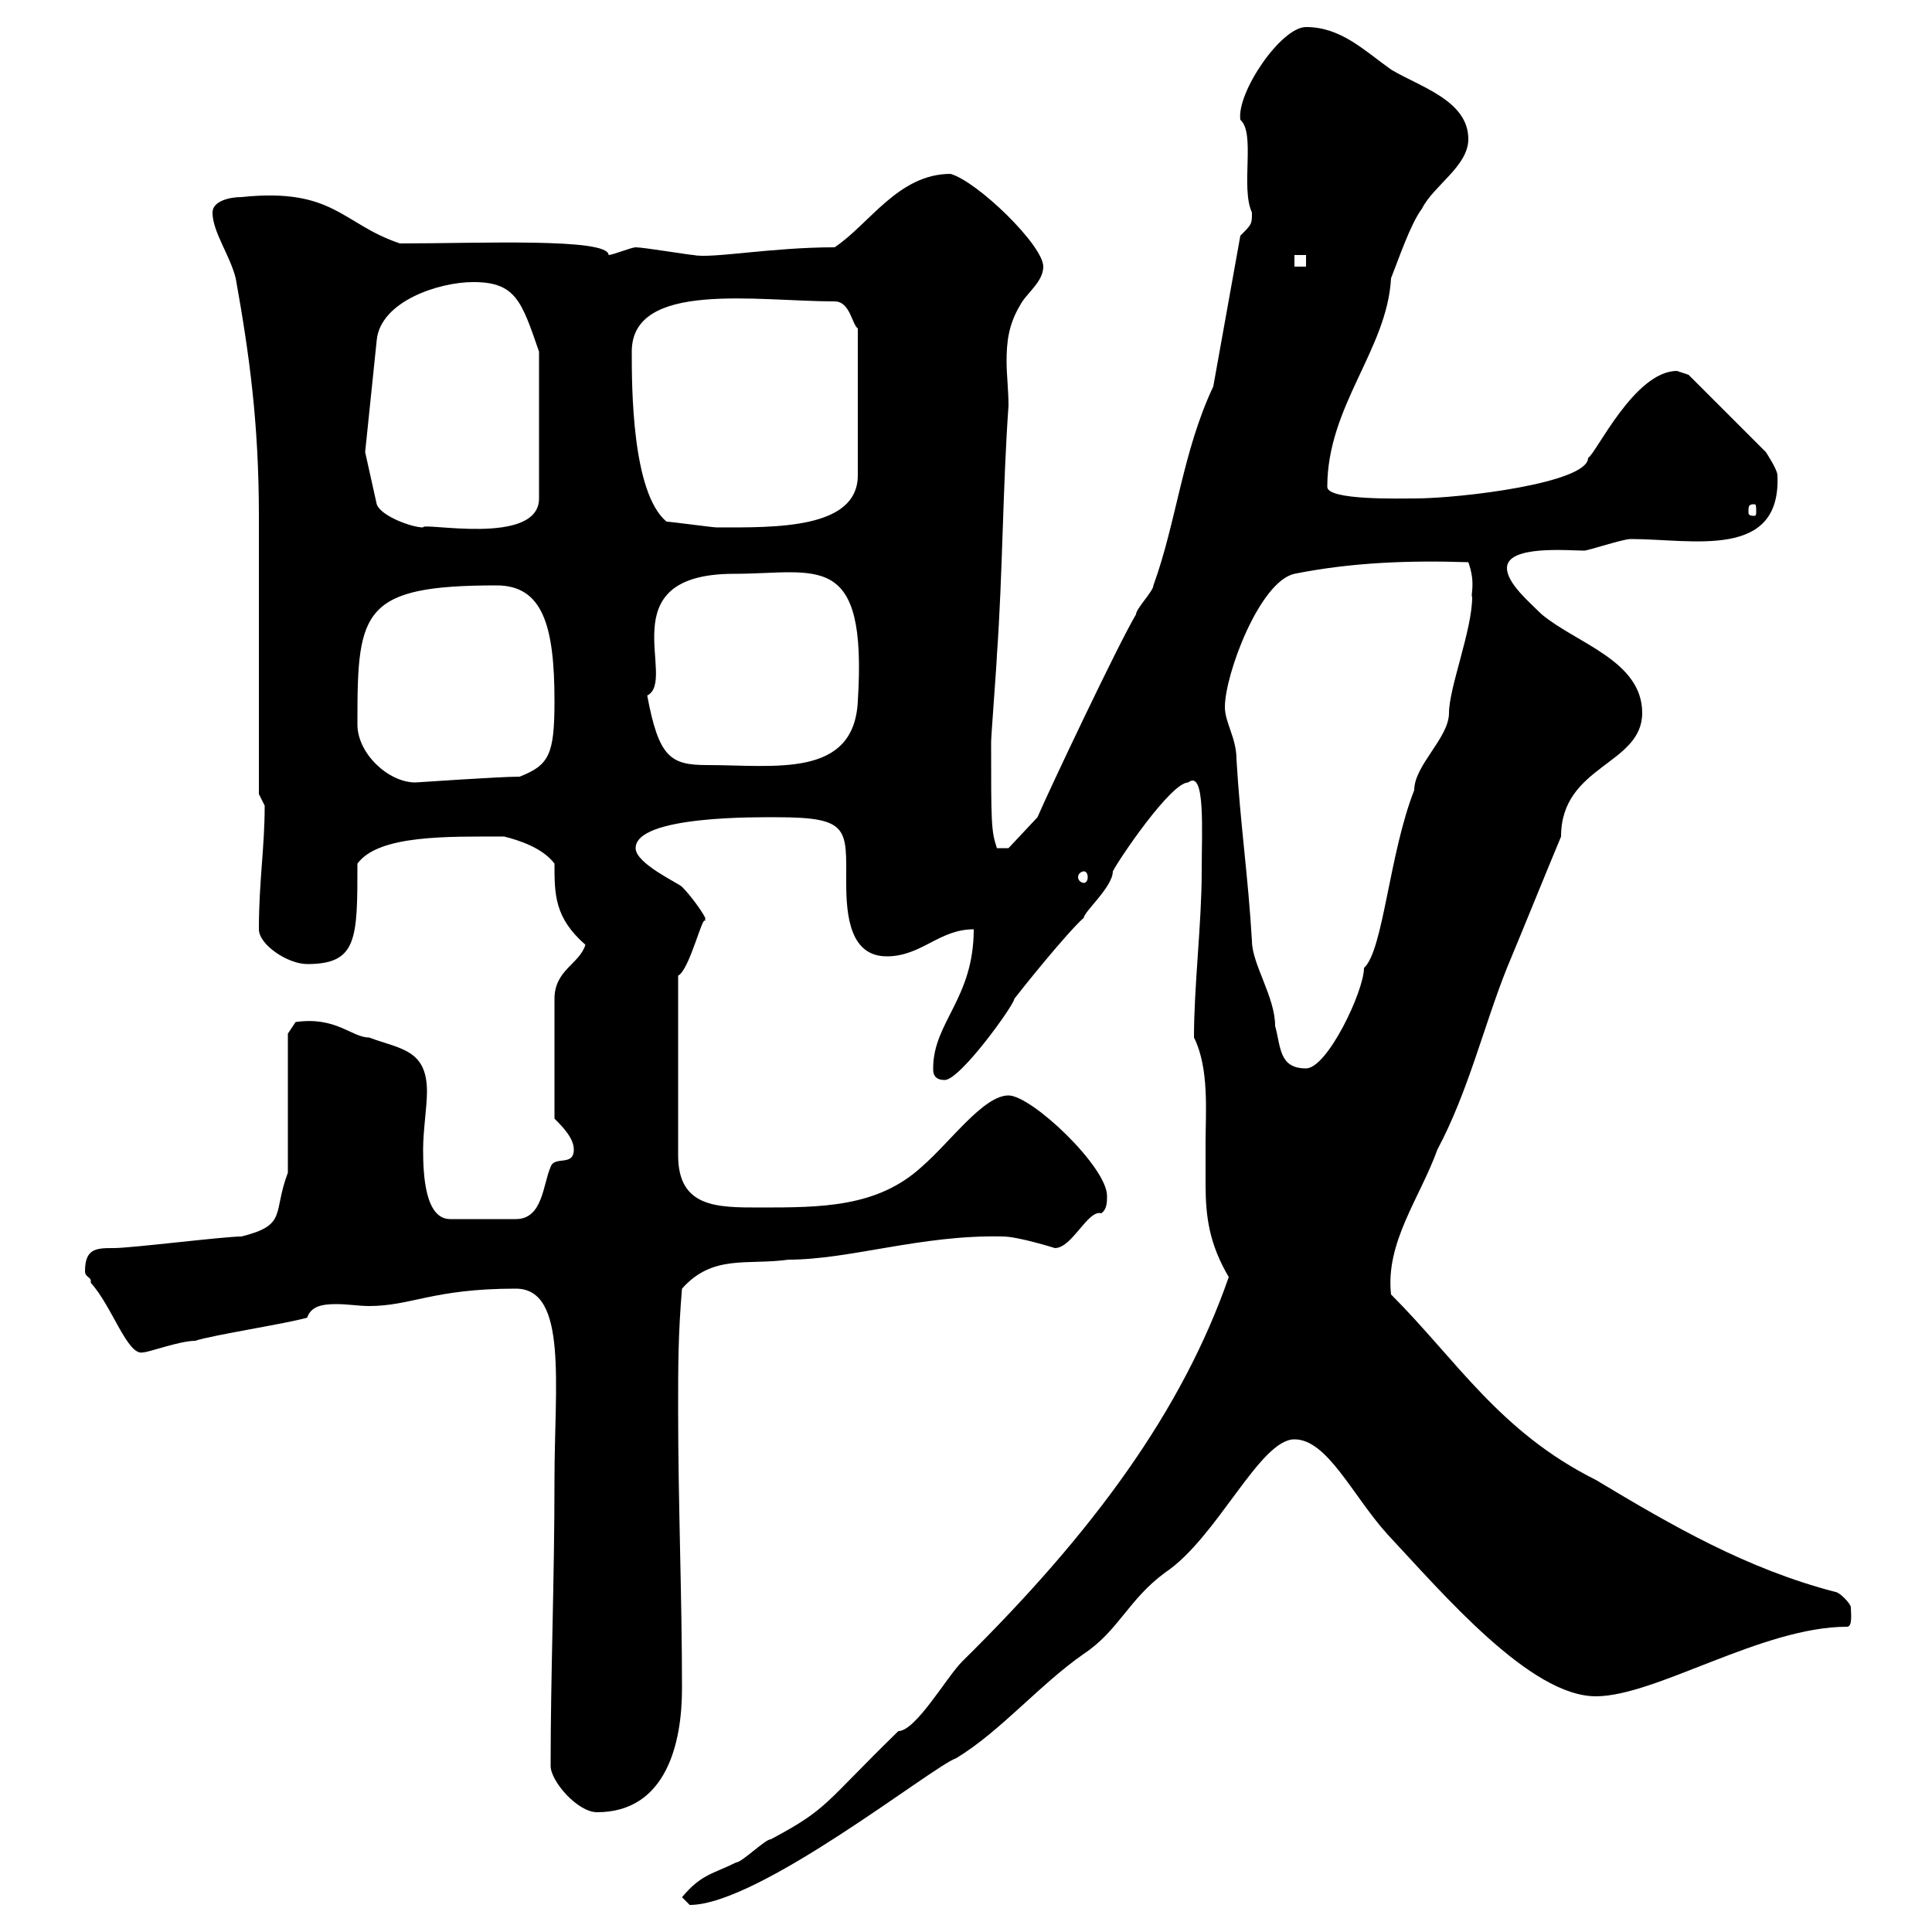 <svg xmlns="http://www.w3.org/2000/svg" xmlns:xlink="http://www.w3.org/1999/xlink" width="300" height="300"><path d="M105.90 294.60C105.90 294.60 107.10 295.80 107.10 295.80C117.90 295.80 144.90 274.20 148.50 273C155.40 268.80 161.40 261.60 168.30 256.80C173.70 253.20 175.20 248.40 180.90 244.20C189 238.80 195.60 223.50 201 223.50C206.10 223.50 210 232.20 215.40 238.20C224.10 247.50 237.60 263.40 247.80 263.40C257.10 263.40 273.60 252.60 286.80 252.60C287.70 252.60 287.40 250.50 287.40 249.60C287.40 249 285.60 247.20 285 247.20C271.20 243.60 259.80 237 247.80 229.80C232.80 222.30 226.20 211.20 216 201C215.10 192.90 220.50 186 223.20 178.50C228 169.50 230.40 159.30 234 150.30C237 143.10 239.40 137.10 242.40 129.90C242.40 118.80 255 118.80 255 110.70C255 102.60 244.80 99.90 239.40 95.40C237.60 93.60 234 90.60 234 88.20C234 84.60 243.60 85.50 246 85.50C246.60 85.50 252 83.70 253.20 83.70C262.80 83.70 276.60 87 276 73.80C276 72.90 274.20 70.20 274.20 70.20L262.20 58.20C262.20 58.20 260.40 57.60 260.40 57.60C253.80 57.60 247.80 70.50 246.60 71.10C246.60 75 226.80 77.40 219.60 77.40C217.20 77.40 206.10 77.70 206.10 75.60C206.10 63 215.40 54.30 216 43.20C217.20 40.20 219 34.80 220.80 32.40C222.60 28.80 228 25.80 228 21.60C228 15.60 220.50 13.50 216 10.80C211.80 7.80 208.20 4.20 202.80 4.20C198.90 4.20 192 14.40 192.60 18.60C195 20.70 192.60 29.10 194.40 33C194.40 34.80 194.40 34.80 192.60 36.60L188.40 60C183.60 70.20 182.70 81 179.10 90.90C179.10 91.80 176.40 94.50 176.40 95.40C173.70 99.90 162.90 122.70 161.10 126.90L156.60 131.70L154.80 131.70C153.90 129 153.90 127.80 153.90 115.20C153.90 114.30 154.80 102.60 154.80 101.70C155.70 89.10 155.70 75.60 156.60 63C156.60 60.60 156.30 58.20 156.30 56.10C156.30 53.10 156.60 50.40 158.40 47.40C159.30 45.60 162 43.80 162 41.40C162 38.10 151.80 28.20 147.60 27C139.50 27 135 34.80 129.60 38.40C119.70 38.40 110.40 40.20 107.70 39.60C107.10 39.60 99.90 38.40 98.70 38.40C98.10 38.40 95.10 39.60 94.50 39.60C94.50 36.90 74.40 37.80 62.10 37.80C53.10 34.80 51.90 29.10 37.50 30.60C35.70 30.60 33 31.20 33 33C33 36 35.70 39.60 36.60 43.20C38.70 54.90 40.20 65.70 40.20 80.10L40.20 123.30C40.20 123.30 41.10 125.10 41.10 125.10C41.10 131.70 40.20 136.80 40.20 144.30C40.20 146.70 44.70 149.70 47.70 149.70C55.50 149.70 55.50 145.80 55.50 134.10C58.80 129.60 69.60 129.90 78.30 129.90C80.70 130.50 84.30 131.70 86.10 134.10C86.10 138.90 86.10 142.50 90.90 146.70C90 149.70 86.10 150.60 86.10 155.10L86.10 173.70C87.30 174.90 89.10 176.70 89.10 178.50C89.10 181.20 86.10 179.40 85.50 181.20C84.30 183.90 84.30 189.30 80.10 189.30L69.90 189.30C66 189.30 65.70 182.40 65.70 178.50C65.70 175.50 66.30 171.90 66.30 169.50C66.30 162.90 62.10 162.90 57.30 161.10C54.60 161.10 52.20 157.80 45.90 158.70L44.70 160.50L44.70 182.10C42.30 188.40 44.70 190.20 37.50 192C34.80 192 20.40 193.80 17.70 193.80C15 193.80 13.20 193.80 13.20 197.40C13.20 198.30 14.10 198.30 14.10 198.90C14.10 198.90 14.10 199.20 14.10 199.20C17.40 202.80 19.80 210.60 22.20 210C23.10 210 27.90 208.20 30.30 208.20C33 207.30 44.70 205.50 47.70 204.60C48.30 202.80 50.10 202.50 52.20 202.50C54 202.50 55.80 202.80 57.30 202.80C63.90 202.80 67.20 200.10 80.10 200.10C88.20 200.10 86.10 215.10 86.10 229.80C86.10 245.40 85.50 259.80 85.50 274.20C85.50 276.60 89.70 281.40 92.70 281.40C103.50 281.40 105.90 270.60 105.90 262.20C105.90 247.80 105.30 233.40 105.30 219C105.30 211.80 105.30 207.30 105.90 200.10C110.70 194.70 116.10 196.50 122.40 195.60C132 195.60 143.10 191.70 155.70 192C158.10 192 163.80 193.80 163.80 193.80C166.50 193.80 168.90 187.80 171 188.40C171.90 187.80 171.90 186.60 171.90 185.70C171.90 181.20 160.20 170.10 156.60 170.10C152.70 170.10 147.60 177.30 143.10 181.20C136.20 187.50 127.50 187.50 117.90 187.50C111.30 187.50 105.30 187.50 105.30 179.40L105.30 151.50C107.10 150.60 109.20 141.60 109.50 143.10C109.50 143.10 109.50 143.10 109.50 142.50C108.90 141.30 107.10 138.90 105.90 137.70C105.30 137.10 98.70 134.10 98.70 131.70C98.70 126.60 117.90 126.90 120.60 126.90C132 126.90 131.40 128.70 131.40 137.10C131.40 142.20 132 148.50 137.70 148.50C143.10 148.50 145.80 144.30 151.20 144.30C151.20 155.10 144.90 158.70 144.90 165.90C144.90 166.50 144.90 167.70 146.70 167.70C149.10 167.70 157.50 156 157.50 155.10C158.40 153.90 165.60 144.90 168.30 142.50C168.30 141.60 172.80 137.70 172.80 135.30C173.70 133.50 181.80 121.50 184.50 121.50C187.20 119.40 186.60 129 186.60 135.30C186.60 143.40 185.40 153 185.40 161.10C187.80 165.90 187.20 172.80 187.20 177.30C187.20 179.40 187.20 181.80 187.20 183.90C187.20 189 187.80 193.20 190.80 198.30C183.60 219 169.80 237.90 149.40 258C147 260.40 142.20 268.80 139.50 268.80C127.80 280.20 128.70 280.80 119.70 285.60C118.80 285.60 115.20 289.20 114.30 289.20C110.70 291 108.90 291 105.90 294.60ZM190.20 109.80C190.20 104.70 195.60 90.30 201 89.10C210 87.30 219 87 228 87.30C229.20 90.60 228.30 92.40 228.60 92.70C228.60 97.80 225 106.80 225 110.70C225 114.60 219.60 118.80 219.60 122.70C215.70 132.60 214.80 147.60 211.80 150.30C211.80 153.90 206.10 165.90 202.80 165.90C198.60 165.90 198.90 162.60 198 159.30C198 154.80 194.40 149.70 194.40 146.10C193.80 135.90 192.60 128.10 192 117.90C192 114.60 190.20 112.20 190.20 109.80ZM168.30 135.30C168.60 135.30 168.90 135.60 168.90 136.20C168.90 136.80 168.60 137.10 168.30 137.10C168 137.10 167.40 136.80 167.40 136.20C167.40 135.60 168 135.30 168.30 135.30ZM55.50 112.50C55.50 111.60 55.50 111.60 55.50 111.60C55.50 94.80 56.40 90.90 77.10 90.90C84.30 90.90 86.10 97.20 86.10 108.90C86.10 117.30 85.20 118.80 80.70 120.60C77.40 120.60 64.80 121.50 64.50 121.50C60.30 121.50 55.50 117 55.50 112.50ZM100.50 108C105.30 105.60 94.20 89.10 114 89.10C126.90 89.10 134.70 85.20 133.20 108.90C132.60 120.90 120.30 118.80 109.80 118.80C104.10 118.80 102.30 117.60 100.50 108ZM56.70 70.20L58.50 52.80C59.10 46.80 68.10 43.80 73.50 43.80C80.10 43.80 81 46.80 83.70 54.60L83.70 77.40C83.70 84.90 65.40 81 65.70 81.90C63.90 81.90 59.10 80.10 58.50 78.30ZM103.50 81C98.10 76.50 98.10 60 98.10 54.60C98.10 43.50 117.60 46.80 129.60 46.80C132 46.80 132.30 50.40 133.20 51L133.20 73.80C133.20 82.20 120.30 81.90 111.30 81.90C110.70 81.90 104.10 81 103.50 81ZM272.40 78.30C272.70 78.30 272.70 78.60 272.70 79.50C272.70 79.80 272.70 80.10 272.40 80.10C271.50 80.10 271.50 79.80 271.50 79.50C271.50 78.60 271.50 78.30 272.40 78.30ZM201 39.60L202.80 39.60L202.80 41.40L201 41.40Z"/></svg>
